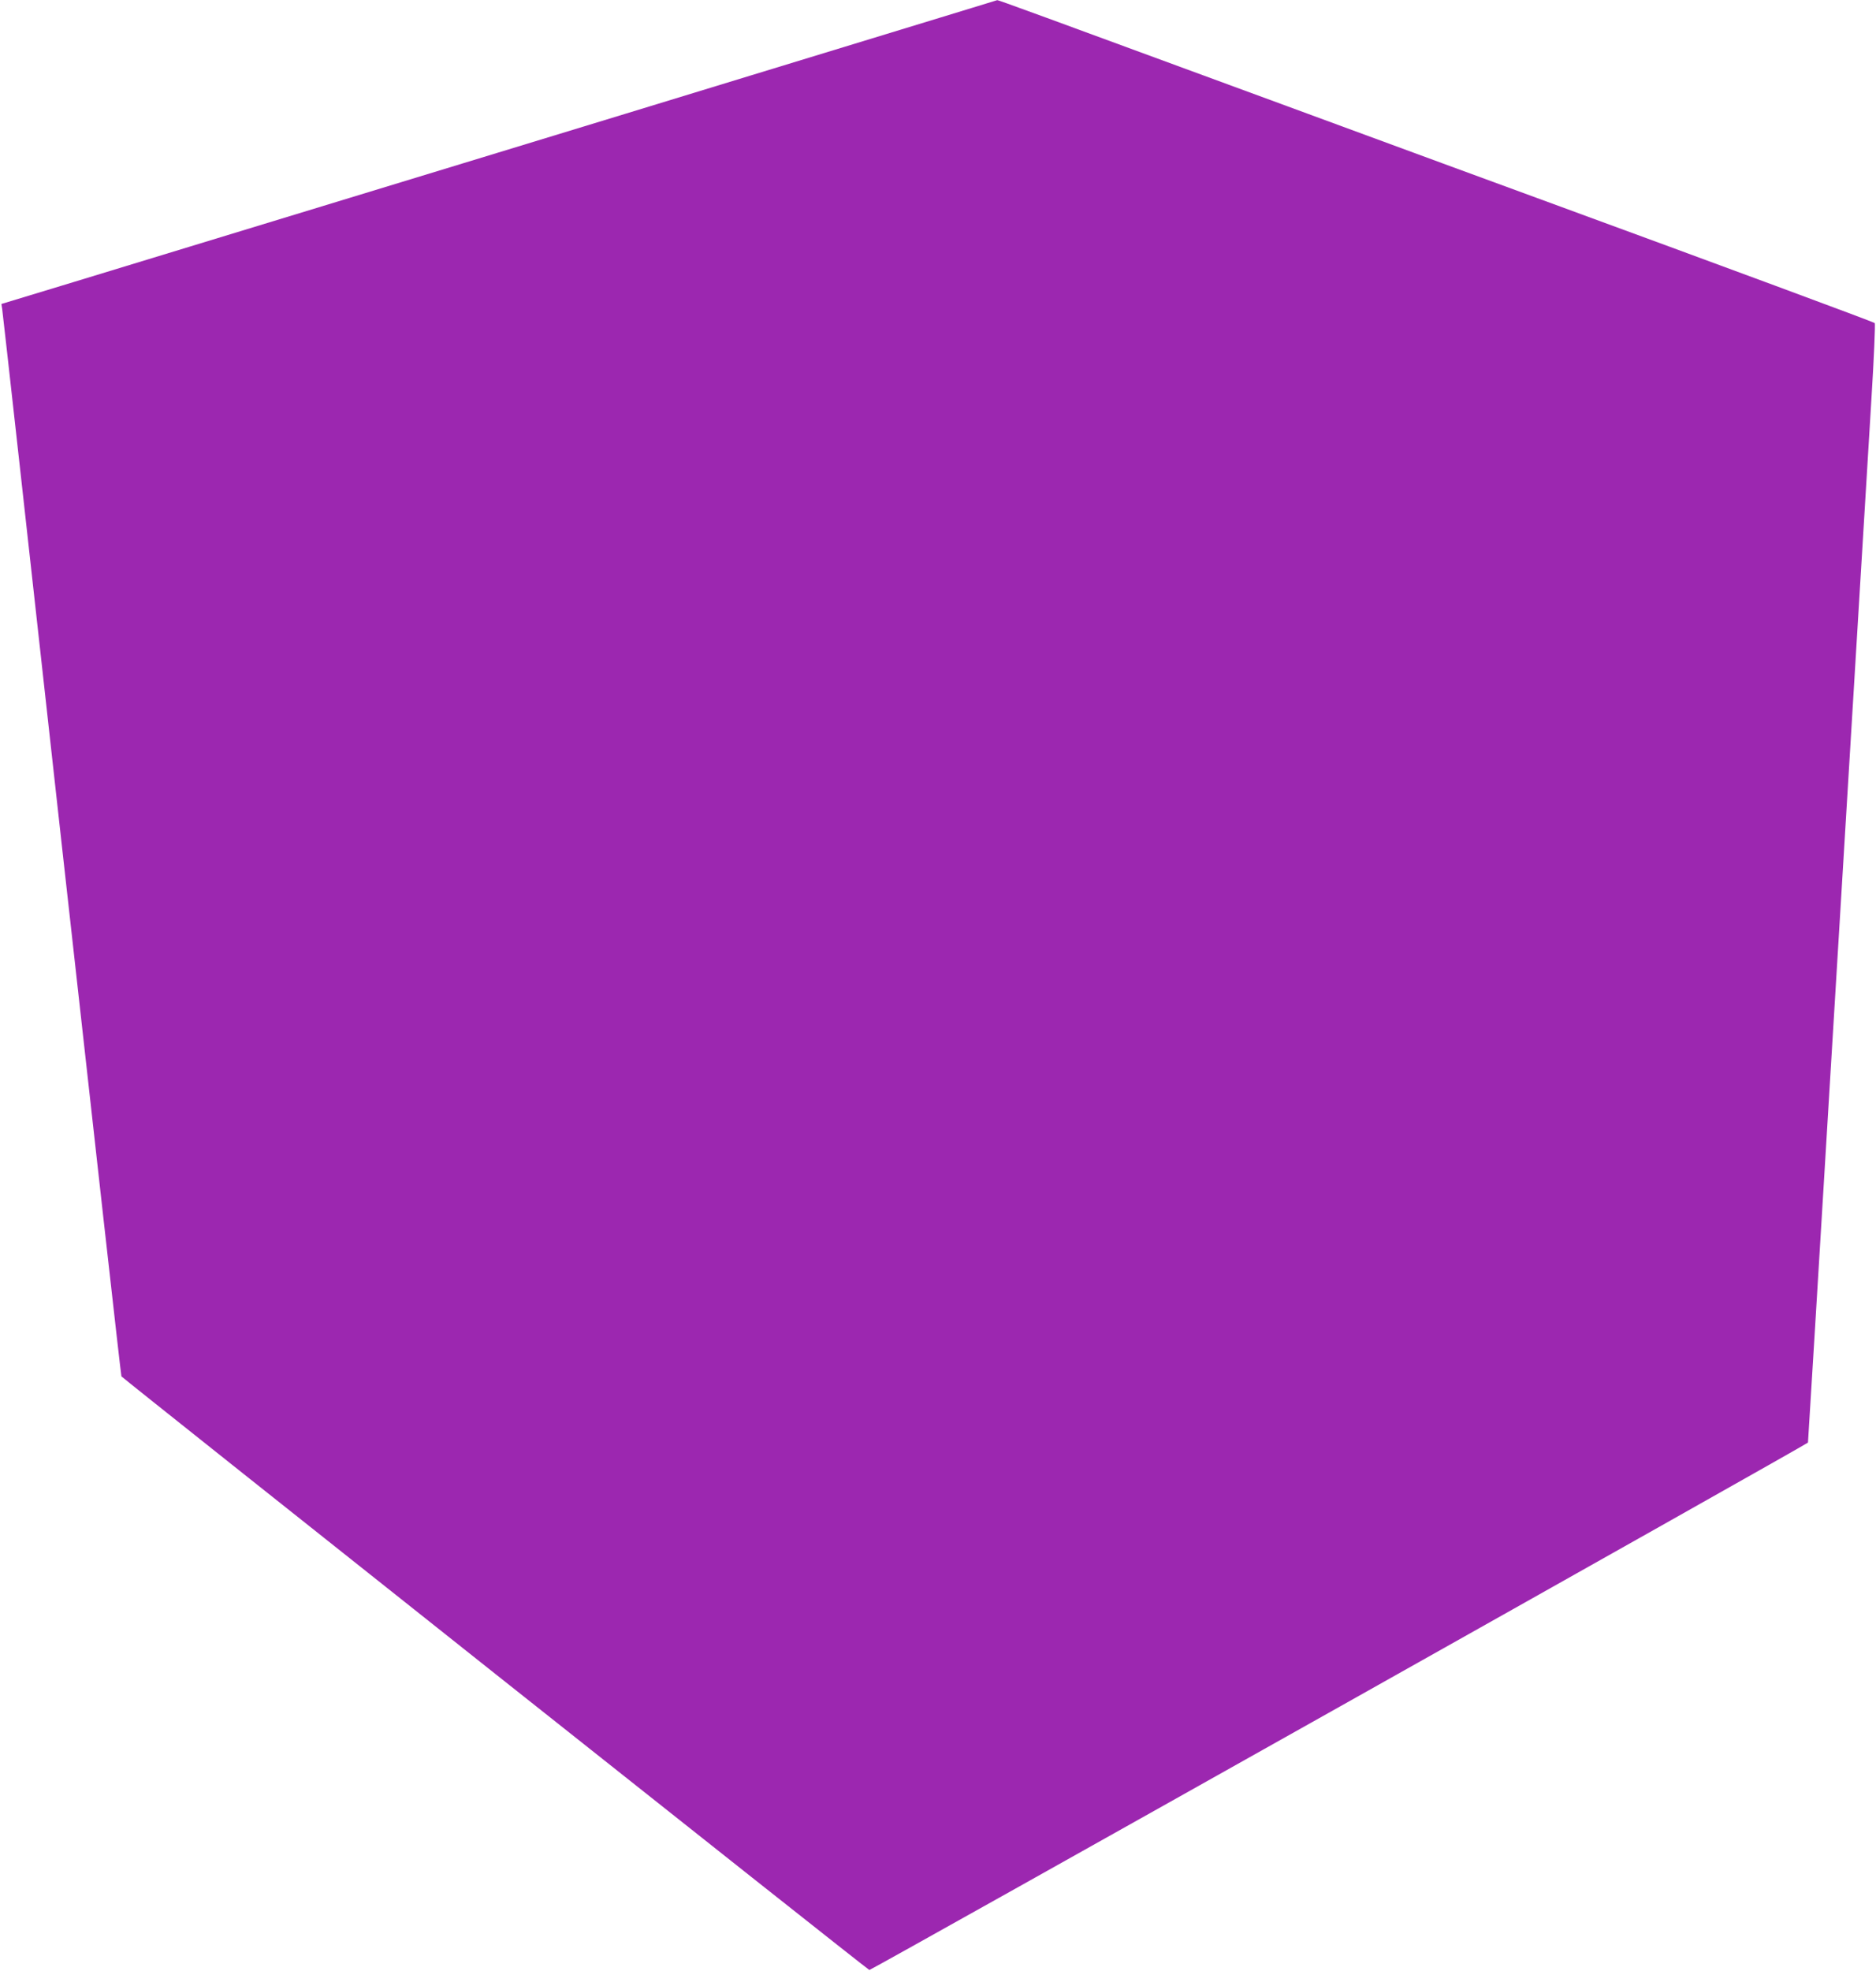 <?xml version="1.0" standalone="no"?>
<!DOCTYPE svg PUBLIC "-//W3C//DTD SVG 20010904//EN"
 "http://www.w3.org/TR/2001/REC-SVG-20010904/DTD/svg10.dtd">
<svg version="1.0" xmlns="http://www.w3.org/2000/svg"
 width="1219pt" height="1280pt" viewBox="0 0 1219 1280"
 preserveAspectRatio="xMidYMid meet">
<g transform="translate(0,1280) scale(0.1,-0.1)"
fill="#9c27b0" stroke="none">
<path d="M6320 12750 c-199 -61 -693 -212 -1435 -438 -324 -99 -696 -213 -825
-252 -129 -39 -498 -152 -820 -250 -860 -262 -1697 -517 -2015 -614 -154 -47
-491 -150 -748 -228 l-468 -142 5 -31 c3 -16 177 -1581 387 -3478 211 -1896
385 -3451 388 -3455 11 -15 4853 -3857 4860 -3855 31 9 6097 3416 6099 3425 1
7 65 1055 142 2328 77 1273 145 2385 150 2470 5 85 14 234 20 330 33 549 45
742 100 1645 17 269 26 493 22 497 -7 7 -974 365 -2197 813 -387 142 -699 256
-1620 595 -1660 610 -1878 690 -1885 689 -3 -1 -75 -23 -160 -49z"/>
</g>
</svg>
